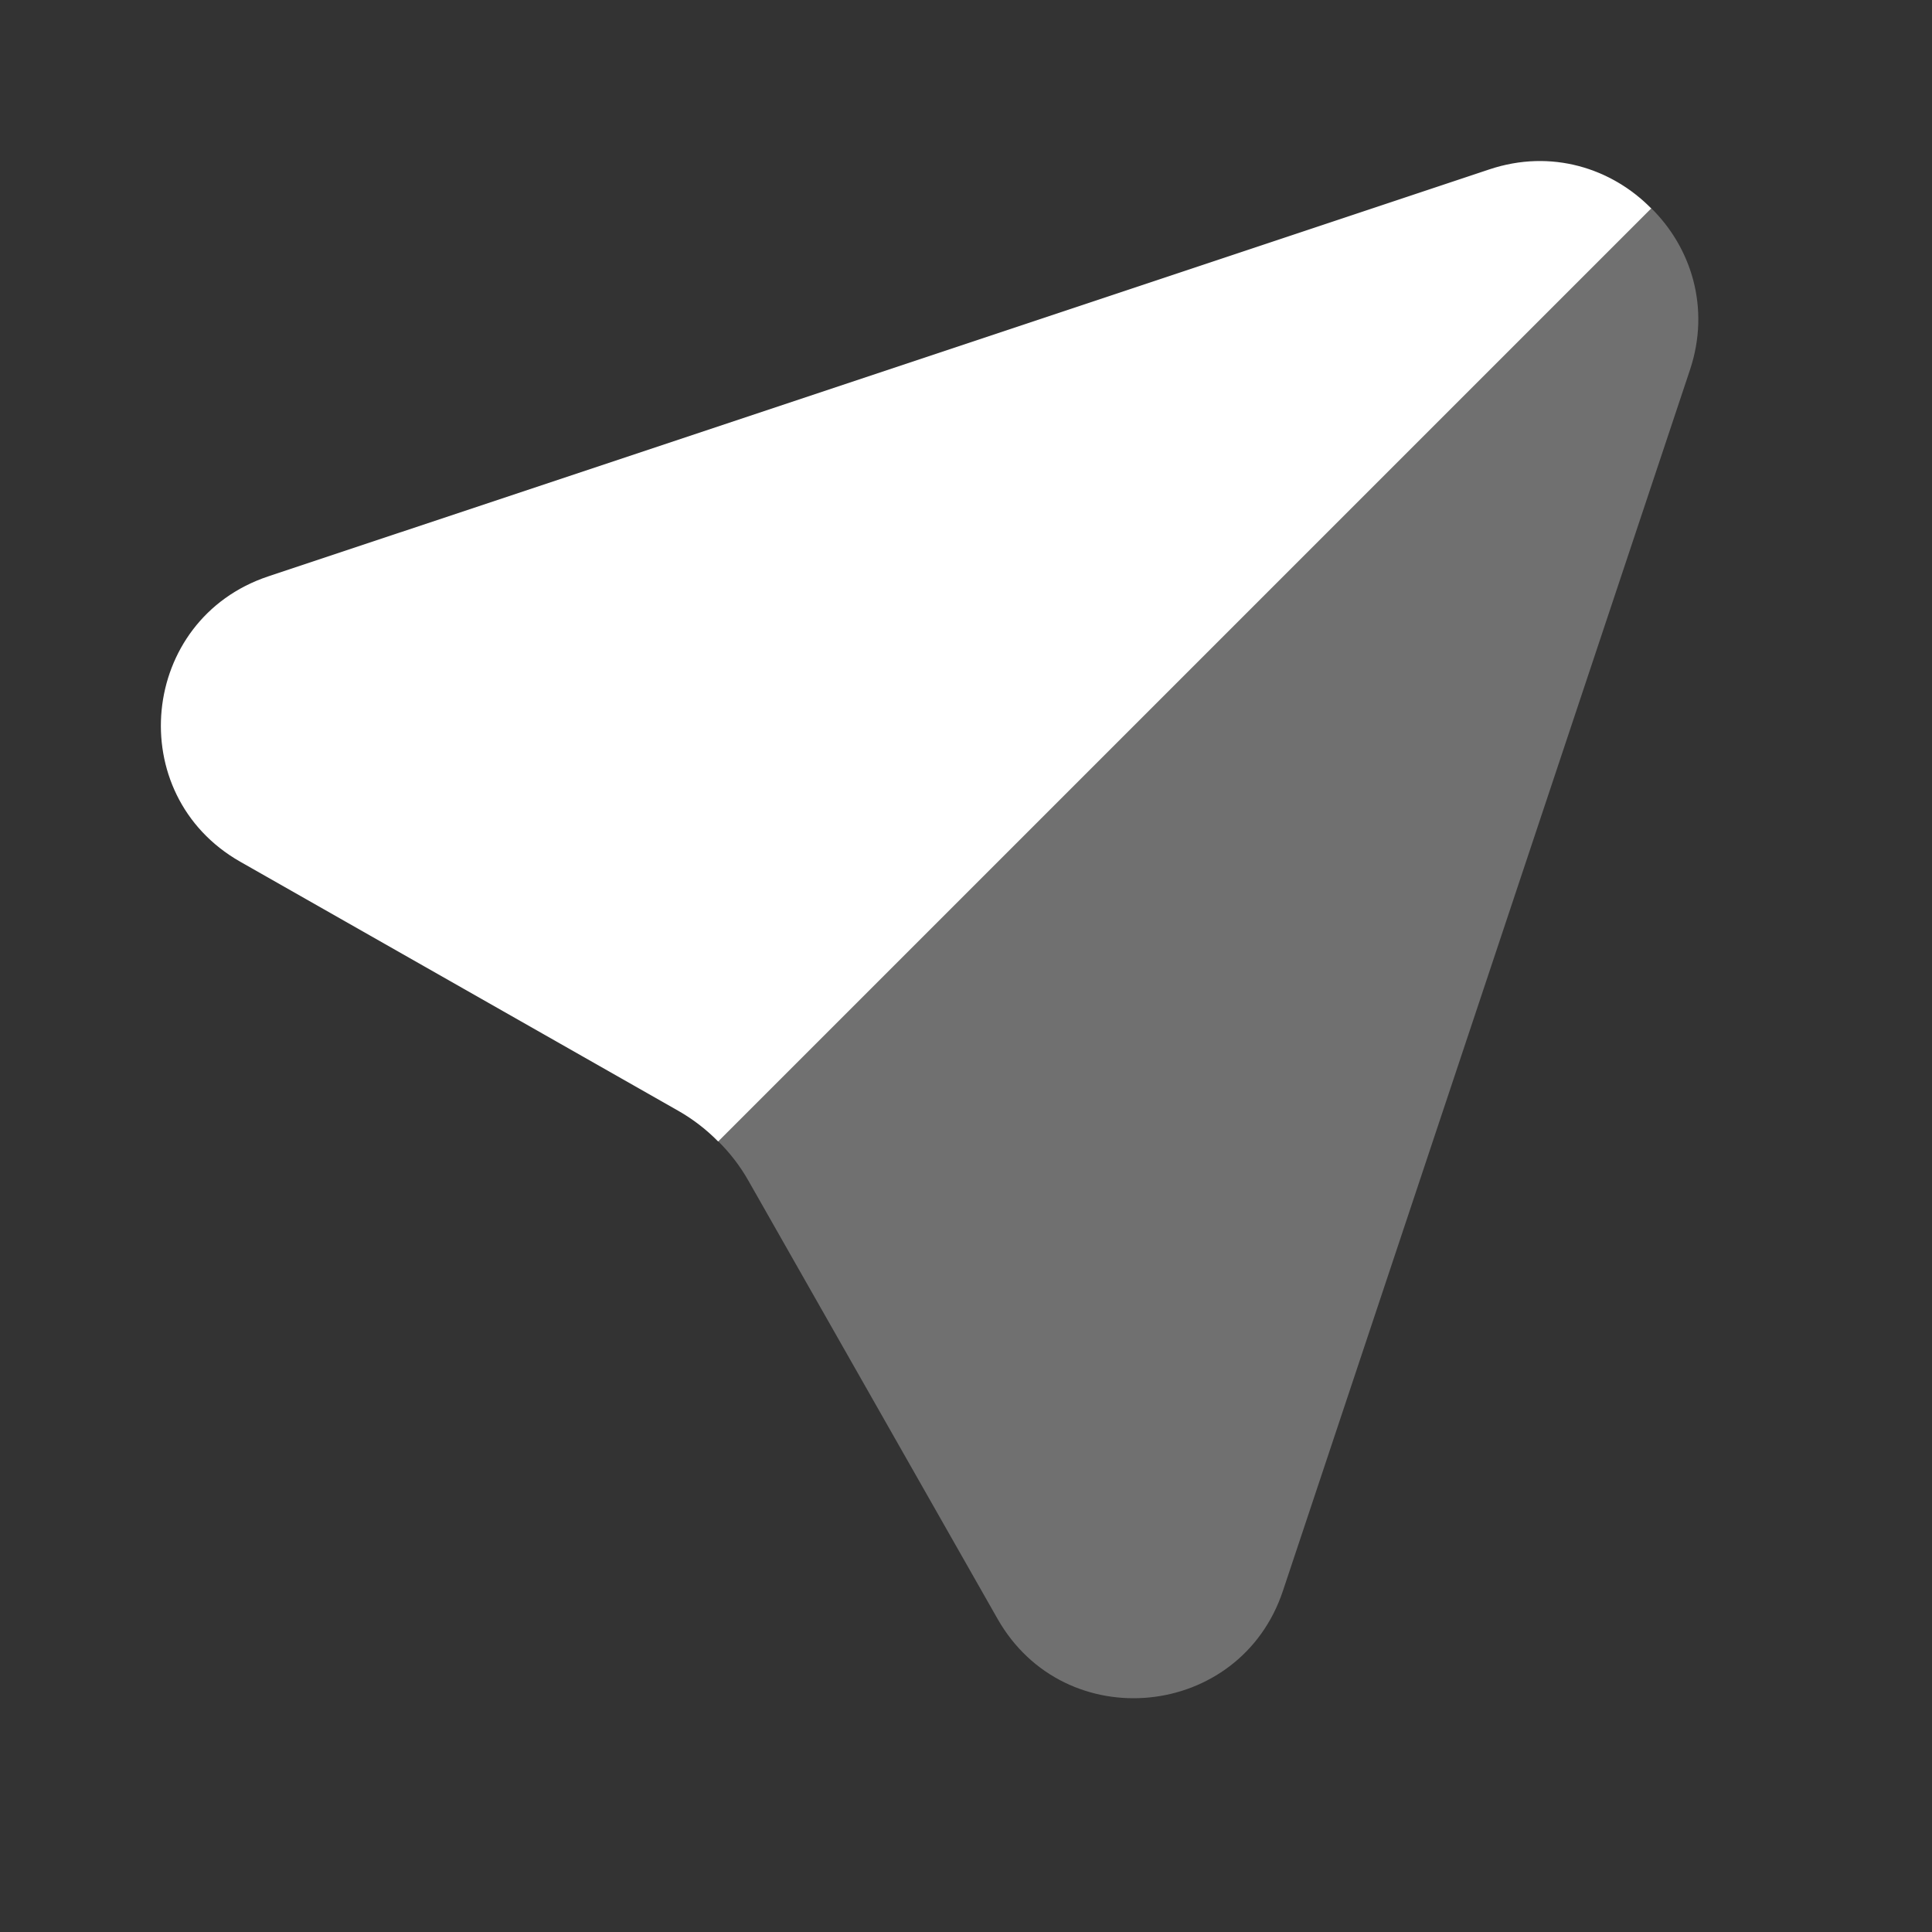 <svg width="24" height="24" viewBox="0 0 24 24" fill="none" xmlns="http://www.w3.org/2000/svg">
<rect x="0" y="0" width="24" height="24" fill="#333333" stroke="none"/>
<path opacity="0.3" d="M20.994 4.593C21.25 3.823 21.008 3.072 20.509 2.583L8.918 14.174C9.066 14.319 9.194 14.485 9.297 14.667L12.392 20.11C13.226 21.577 15.404 21.363 15.937 19.762L20.994 4.593Z" fill="white"/>
<path d="M18.502 2.104C19.272 1.847 20.022 2.09 20.512 2.589L8.921 14.18C8.776 14.032 8.61 13.904 8.428 13.8L2.985 10.705C1.518 9.871 1.731 7.694 3.332 7.16L18.502 2.104Z" fill="white"/>
</svg>
